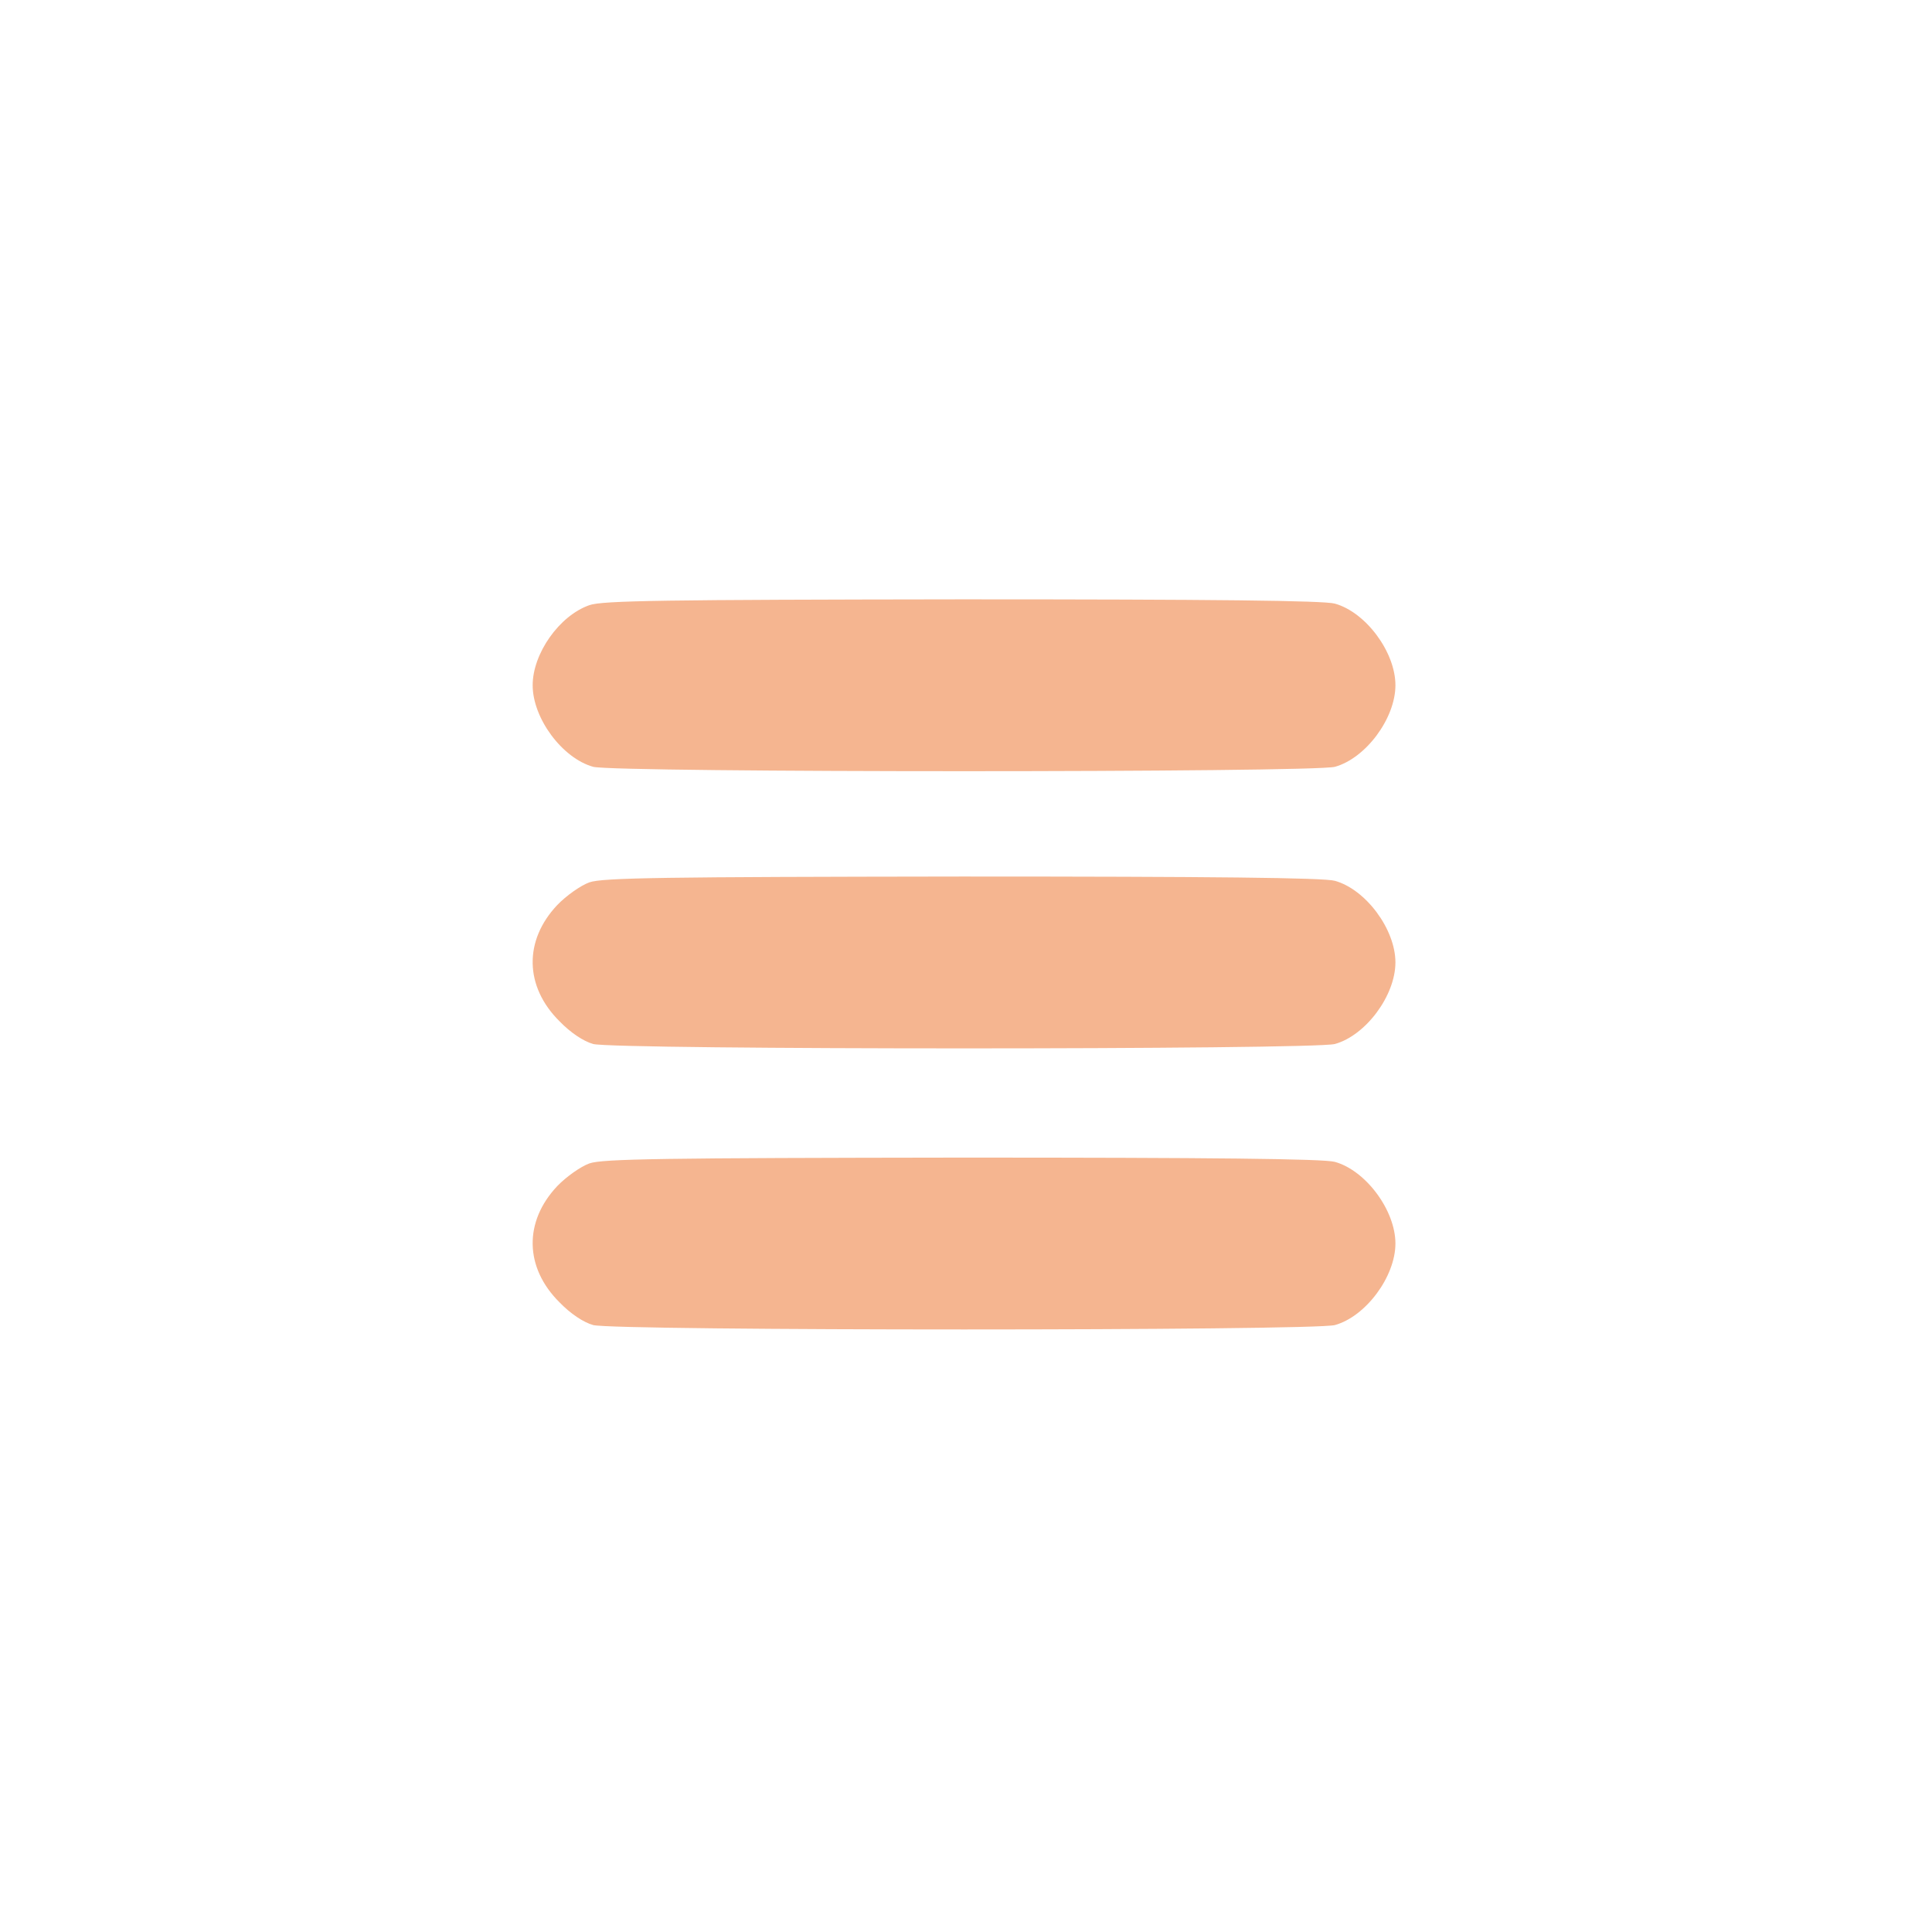 <?xml version="1.0" encoding="utf-8"?>
<!-- Svg Icon by MaZzIMo24 : https://mazzimo24.net/ -->
<!DOCTYPE svg PUBLIC "-//W3C//DTD SVG 1.1//EN" "http://www.w3.org/Graphics/SVG/1.1/DTD/svg11.dtd">
<svg version="1.1" xmlns="http://www.w3.org/2000/svg" xmlns:xlink="http://www.w3.org/1999/xlink" x="0px" y="0px" viewBox="0 0 1000 1000" enable-background="new 0 0 1000 1000" xml:space="preserve">
	<g>
		<g transform="translate(0,511) scale(0.1,-0.1)">
			<path fill="rgba(241, 150, 97, 0)" d="M4646.4,5006.4c-586-60.6-1014.4-159.6-1469-343.5C1647.8,4050.6,514.2,2692.8,192.9,1088.4c-74.8-369.8-92.9-561.7-92.9-980c0-668.8,105.1-1226.5,341.5-1812.5c573.9-1426.6,1743.8-2481.3,3235-2913.7c414.2-119.2,820.4-173.8,1323.5-173.8c771.9,0,1416.4,143.5,2099.4,466.8C8117.8-3843.9,8952.3-3009.4,9433.2-1991C9756.5-1308,9900-663.5,9900,108.4c0,771.9-143.5,1416.5-466.8,2099.4C8726,3701.1,7348,4715.4,5676.9,4970C5480.9,4998.3,4810.1,5022.6,4646.4,5006.4z M5420.3,4228.5c493-52.5,951.7-185.9,1390.2-400.1C7649,3418.2,8299.7,2769.6,8715.9,1927c917.3-1852.9,313.2-4089.7-1418.5-5261.7c-107.1-72.7-323.3-196-478.9-272.8c-1147.7-567.8-2489.4-567.8-3637.1,0C2338.8-3191.3,1690.2-2540.6,1280-1702.1c-911.3,1861-307.1,4081.7,1426.6,5257.7C3476.5,4074.9,4498.9,4329.5,5420.3,4228.5z"/>
			<path fill="rgba(241, 150, 97, 0.7)" d="M3050.1,1977.5c-155.6-54.6-293-250.5-293-414.2c0-171.8,153.6-377.9,313.2-422.3c113.2-30.3,3726-30.3,3839.2,0c159.6,44.4,313.2,250.5,313.2,422.3s-153.6,377.9-313.2,422.3c-56.6,16.2-638.5,22.2-1929.7,22.2C3438.1,2005.8,3116.8,2001.7,3050.1,1977.5z"/>
			<path fill="rgba(241, 150, 97, 0.7)" d="M3050.1,542.8c-44.5-16.2-119.2-68.7-165.7-117.2c-173.8-183.9-169.7-422.3,12.1-602.1c56.6-58.6,123.3-103.1,173.8-117.2c113.2-30.3,3726-30.3,3839.2,0c159.6,44.4,313.2,250.5,313.2,422.3c0,171.8-153.6,377.9-313.2,422.3c-56.6,16.2-638.5,22.2-1929.7,22.2C3438.1,571.1,3116.8,567.1,3050.1,542.8z"/>
			<path fill="rgba(241, 150, 97, 0.7)" d="M3050.1-912c-44.5-16.2-119.2-68.7-165.7-117.2c-173.8-183.9-169.7-422.3,12.1-602.1c56.6-58.6,123.3-103.1,173.8-117.2c113.2-30.3,3726-30.3,3839.2,0c159.6,44.4,313.2,250.5,313.2,422.3c0,171.7-153.6,377.9-313.2,422.3c-56.6,16.2-638.5,22.2-1929.7,22.2C3438.1-883.7,3116.8-887.8,3050.1-912z"/>
		</g>
	</g>
</svg>